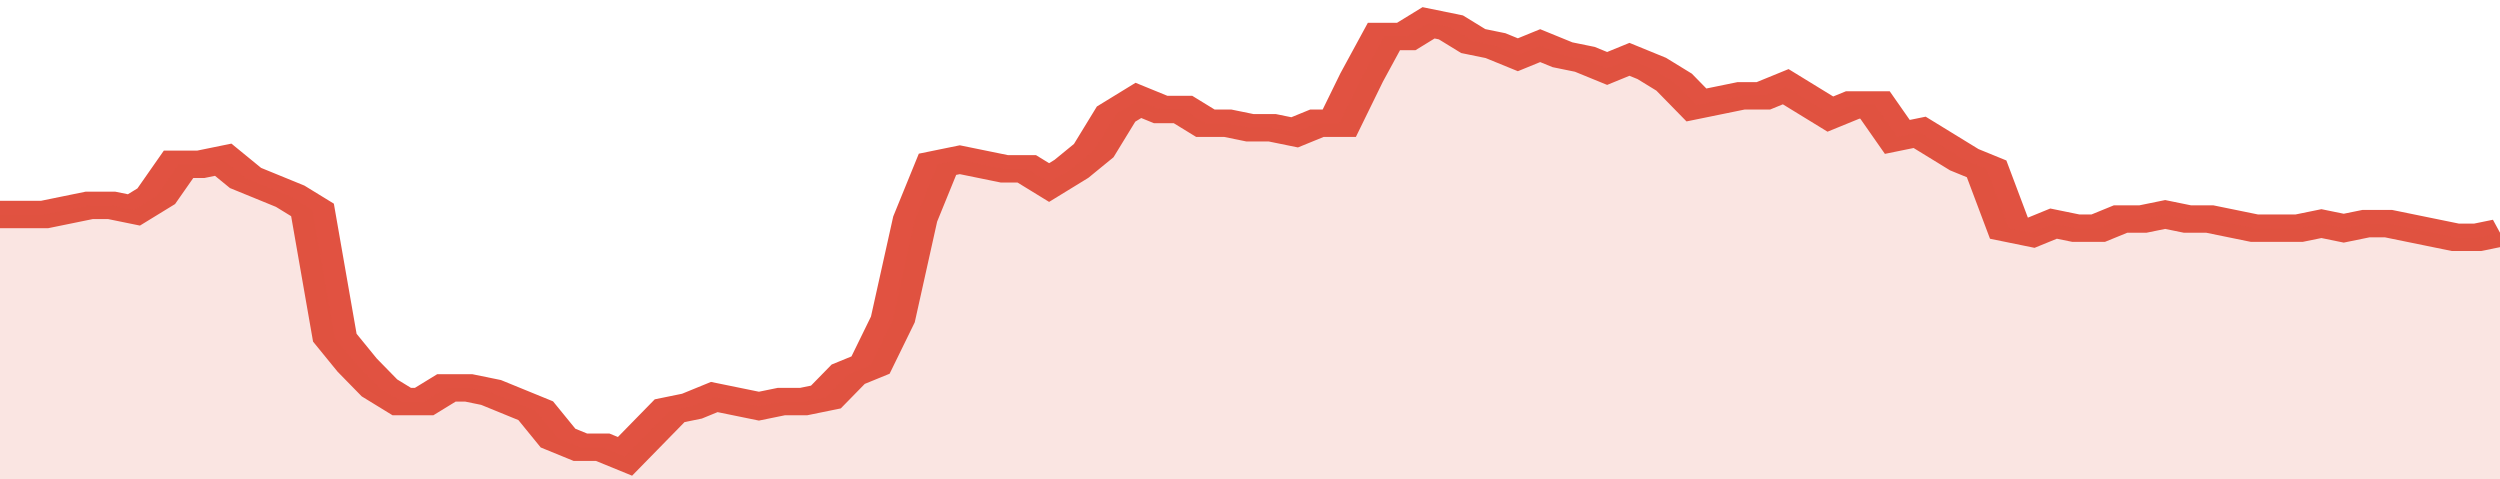 <svg xmlns="http://www.w3.org/2000/svg" viewBox="0 0 336 105" width="120" height="23" preserveAspectRatio="none">
				 <polyline fill="none" stroke="#E15241" stroke-width="6" points="0, 47 3, 47 6, 47 9, 46 12, 45 15, 45 18, 46 21, 43 24, 36 27, 36 30, 35 33, 39 36, 41 39, 43 42, 46 45, 74 48, 80 51, 85 54, 88 57, 88 60, 85 63, 85 66, 86 69, 88 72, 90 75, 96 78, 98 81, 98 84, 100 87, 95 90, 90 93, 89 96, 87 99, 88 102, 89 105, 88 108, 88 111, 87 114, 82 117, 80 120, 70 123, 48 126, 36 129, 35 132, 36 135, 37 138, 37 141, 40 144, 37 147, 33 150, 25 153, 22 156, 24 159, 24 162, 27 165, 27 168, 28 171, 28 174, 29 177, 27 180, 27 183, 17 186, 8 189, 8 192, 5 195, 6 198, 9 201, 10 204, 12 207, 10 210, 12 213, 13 216, 15 219, 13 222, 15 225, 18 228, 23 231, 22 234, 21 237, 21 240, 19 243, 22 246, 25 249, 23 252, 23 255, 30 258, 29 261, 32 264, 35 267, 37 270, 50 273, 51 276, 49 279, 50 282, 50 285, 48 288, 48 291, 47 294, 48 297, 48 300, 49 303, 50 306, 50 309, 50 312, 49 315, 50 318, 49 321, 49 324, 50 327, 51 330, 52 333, 52 336, 51 336, 51 "> </polyline>
				 <polygon fill="#E15241" opacity="0.15" points="0, 105 0, 47 3, 47 6, 47 9, 46 12, 45 15, 45 18, 46 21, 43 24, 36 27, 36 30, 35 33, 39 36, 41 39, 43 42, 46 45, 74 48, 80 51, 85 54, 88 57, 88 60, 85 63, 85 66, 86 69, 88 72, 90 75, 96 78, 98 81, 98 84, 100 87, 95 90, 90 93, 89 96, 87 99, 88 102, 89 105, 88 108, 88 111, 87 114, 82 117, 80 120, 70 123, 48 126, 36 129, 35 132, 36 135, 37 138, 37 141, 40 144, 37 147, 33 150, 25 153, 22 156, 24 159, 24 162, 27 165, 27 168, 28 171, 28 174, 29 177, 27 180, 27 183, 17 186, 8 189, 8 192, 5 195, 6 198, 9 201, 10 204, 12 207, 10 210, 12 213, 13 216, 15 219, 13 222, 15 225, 18 228, 23 231, 22 234, 21 237, 21 240, 19 243, 22 246, 25 249, 23 252, 23 255, 30 258, 29 261, 32 264, 35 267, 37 270, 50 273, 51 276, 49 279, 50 282, 50 285, 48 288, 48 291, 47 294, 48 297, 48 300, 49 303, 50 306, 50 309, 50 312, 49 315, 50 318, 49 321, 49 324, 50 327, 51 330, 52 333, 52 336, 51 336, 105 "></polygon>
			</svg>